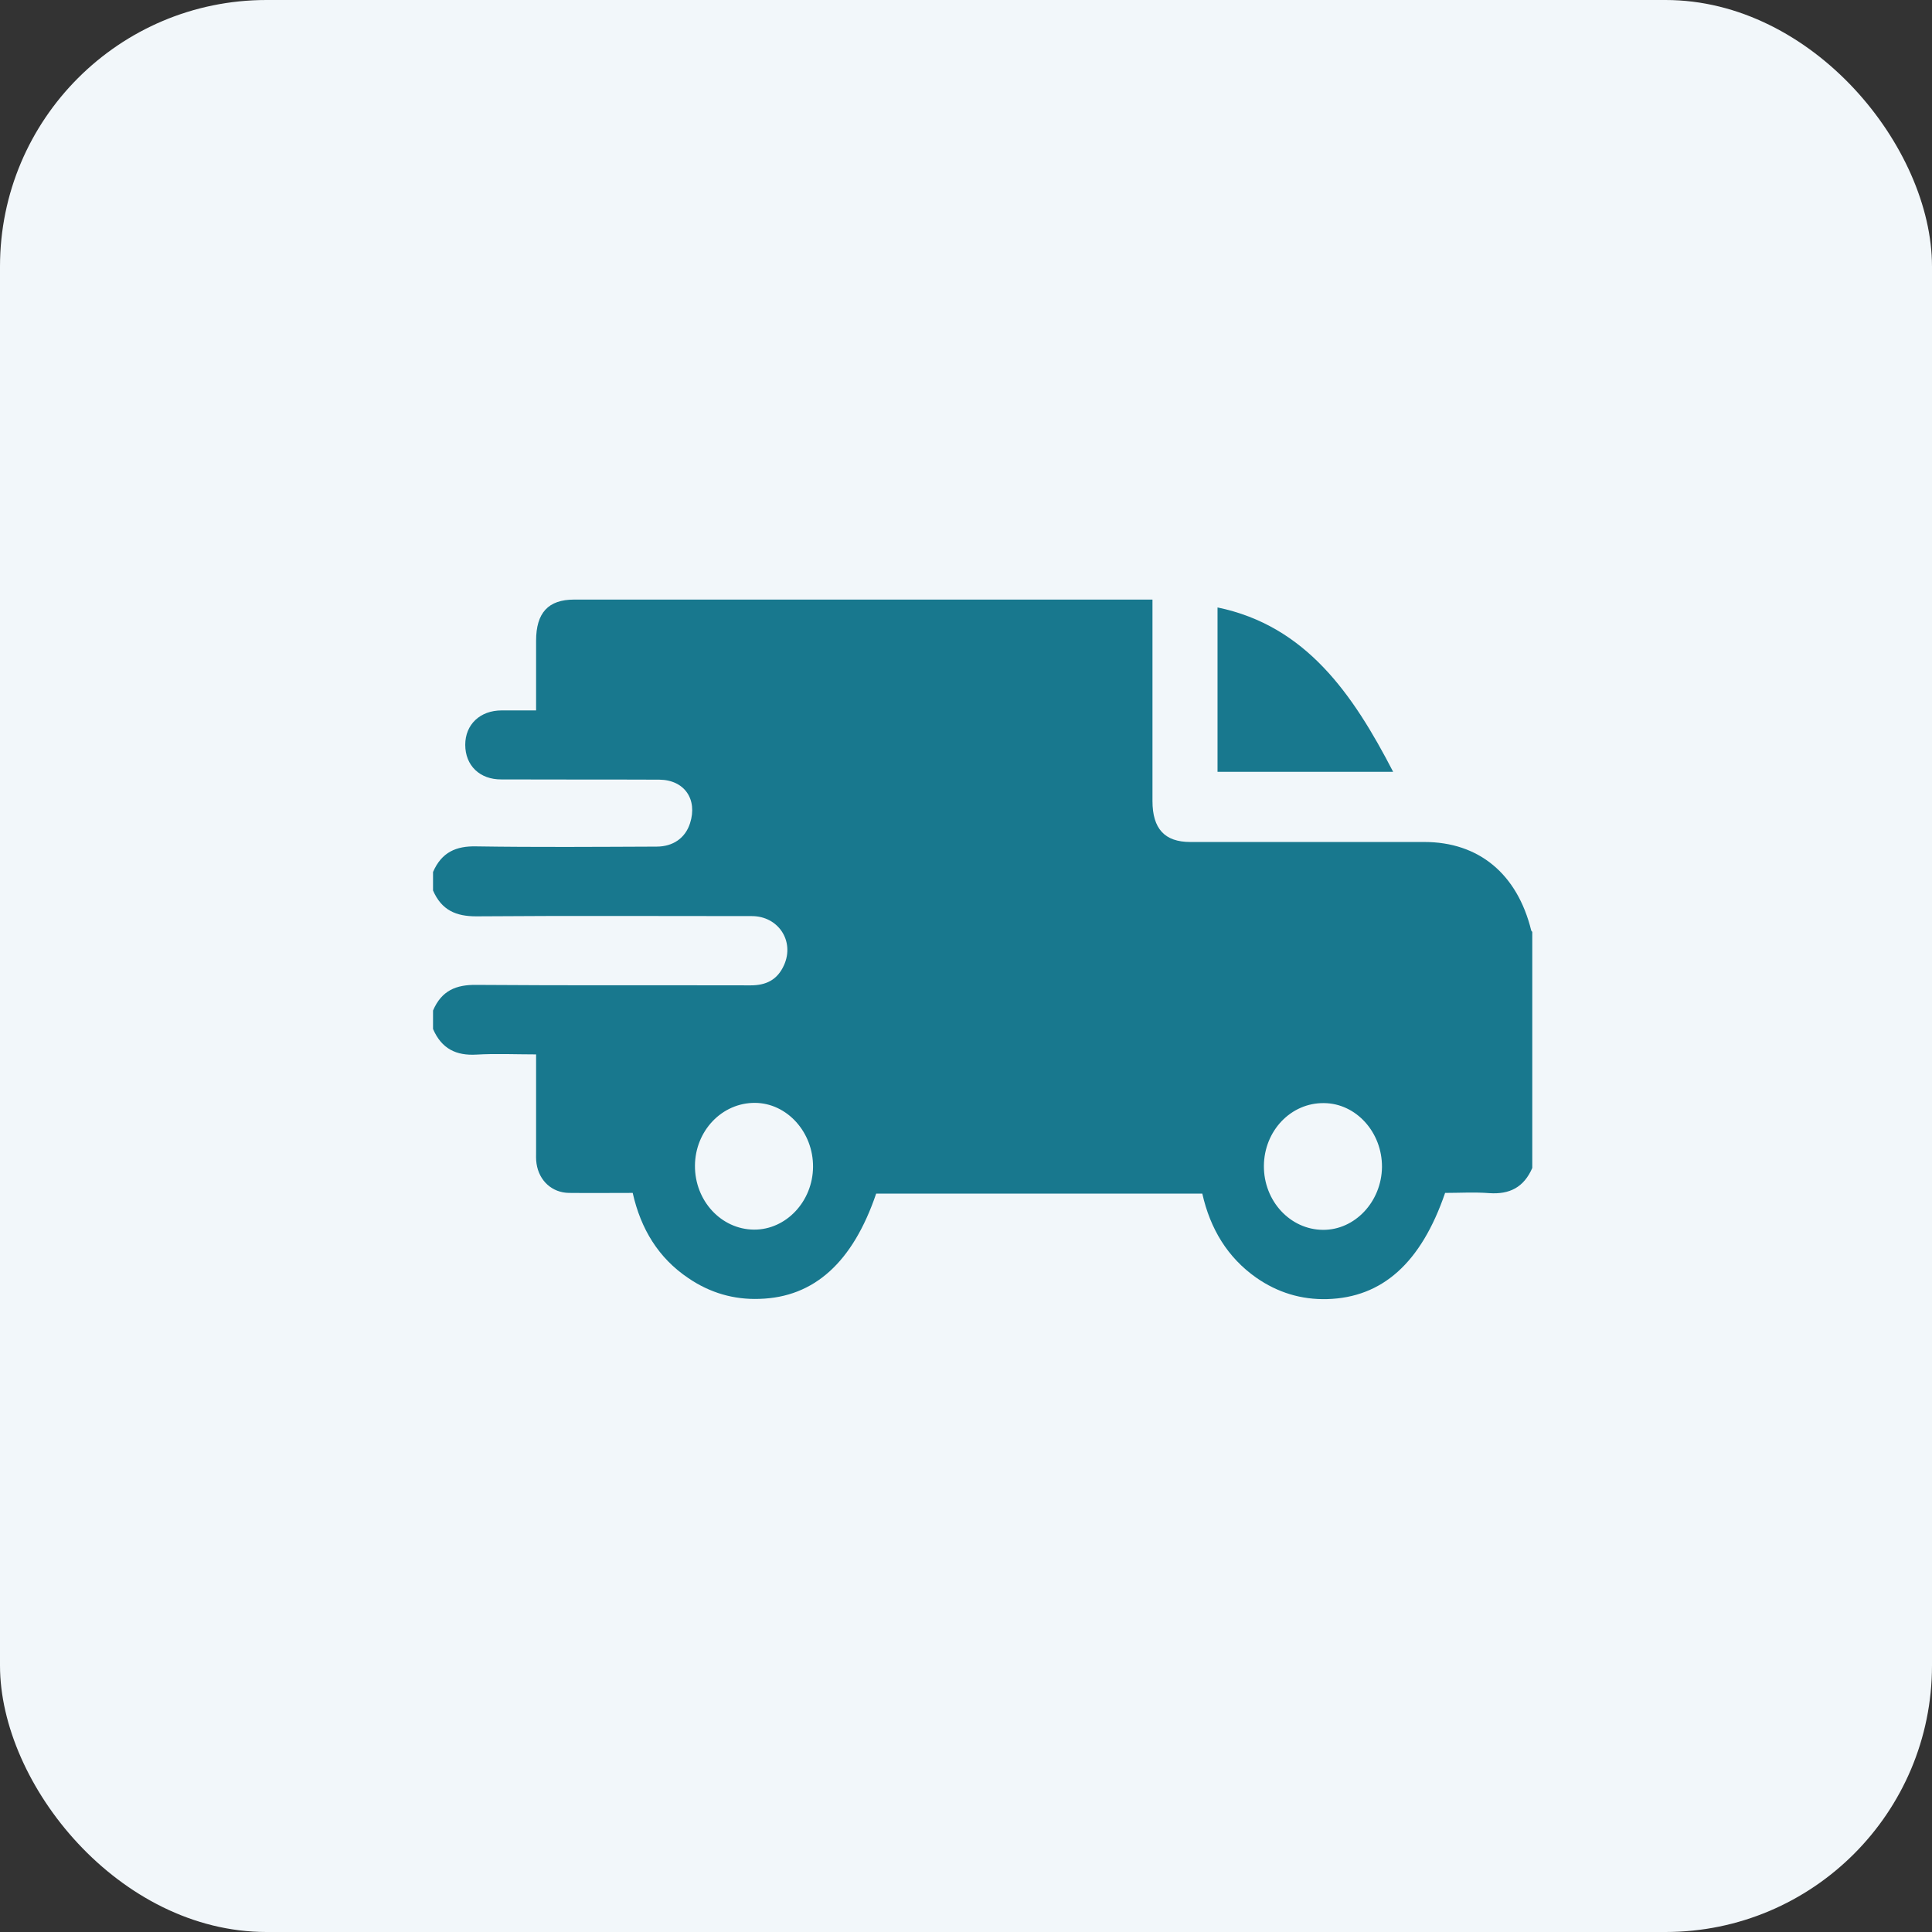 <svg width="58" height="58" viewBox="0 0 58 58" fill="none" xmlns="http://www.w3.org/2000/svg">
<rect x="0" y="0" width="58" height="58" fill="#333333" stroke="none"/>
<rect width="58" height="58" rx="8" fill="#F2F7FA"/>
<g clip-path="url(#clip0_1821_1250)">
<path d="M13 26.733C13 26.546 13 26.365 13 26.178C13.258 25.582 13.696 25.395 14.296 25.409C16.1 25.437 17.905 25.423 19.71 25.416C20.206 25.416 20.573 25.159 20.715 24.716C20.947 23.995 20.547 23.413 19.793 23.406C18.214 23.399 16.635 23.406 15.056 23.399C14.405 23.406 13.967 22.983 13.967 22.359C13.967 21.75 14.412 21.327 15.062 21.327C15.404 21.327 15.739 21.327 16.094 21.327C16.094 20.592 16.094 19.913 16.094 19.234C16.094 18.395 16.461 18 17.235 18C22.906 18 28.572 18 34.244 18C34.36 18 34.469 18 34.598 18C34.598 20.052 34.598 22.047 34.598 24.044C34.598 24.882 34.966 25.277 35.733 25.277C38.072 25.277 40.412 25.277 42.758 25.277C44.395 25.277 45.549 26.234 45.968 27.932C45.974 27.953 45.993 27.966 46.006 27.98C46.006 30.337 46.006 32.693 46.006 35.05C45.749 35.653 45.31 35.86 44.711 35.819C44.266 35.784 43.815 35.812 43.383 35.812C42.661 37.919 41.495 38.952 39.845 39C39.071 39.021 38.356 38.806 37.711 38.355C36.854 37.752 36.332 36.893 36.094 35.833C32.813 35.833 29.552 35.833 26.303 35.833C25.601 37.898 24.44 38.945 22.803 38.993C22.03 39.021 21.314 38.813 20.663 38.369C19.768 37.766 19.239 36.9 18.994 35.812C18.343 35.812 17.712 35.819 17.08 35.812C16.577 35.805 16.184 35.452 16.107 34.932C16.087 34.807 16.094 34.675 16.094 34.55C16.094 33.594 16.094 32.638 16.094 31.654C15.475 31.654 14.882 31.626 14.302 31.66C13.696 31.695 13.258 31.487 13 30.891C13 30.704 13 30.524 13 30.337C13.258 29.734 13.696 29.56 14.296 29.567C17.041 29.588 19.793 29.574 22.539 29.581C22.99 29.581 23.338 29.422 23.538 28.971C23.86 28.25 23.364 27.502 22.571 27.502C19.813 27.502 17.054 27.488 14.296 27.509C13.696 27.509 13.258 27.329 13 26.733ZM22.668 33.109C21.675 33.102 20.87 33.947 20.863 34.994C20.857 36.047 21.65 36.907 22.636 36.914C23.596 36.921 24.402 36.068 24.408 35.029C24.415 33.989 23.628 33.116 22.668 33.109ZM37.943 35.001C37.937 36.054 38.73 36.914 39.716 36.921C40.676 36.928 41.475 36.075 41.488 35.036C41.495 33.989 40.708 33.123 39.748 33.116C38.755 33.102 37.95 33.947 37.943 35.001Z" fill="#18788E"/>
<path d="M36.551 18.236C39.2 18.783 40.612 20.828 41.823 23.17C40.057 23.17 38.317 23.17 36.551 23.17C36.551 21.535 36.551 19.892 36.551 18.236Z" fill="#18788E"/>
</g>
<defs>
<clipPath id="clip0_1821_1250">
<rect width="33" height="21" fill="white" transform="translate(13 18)"/>
</clipPath>
</defs>
</svg>
